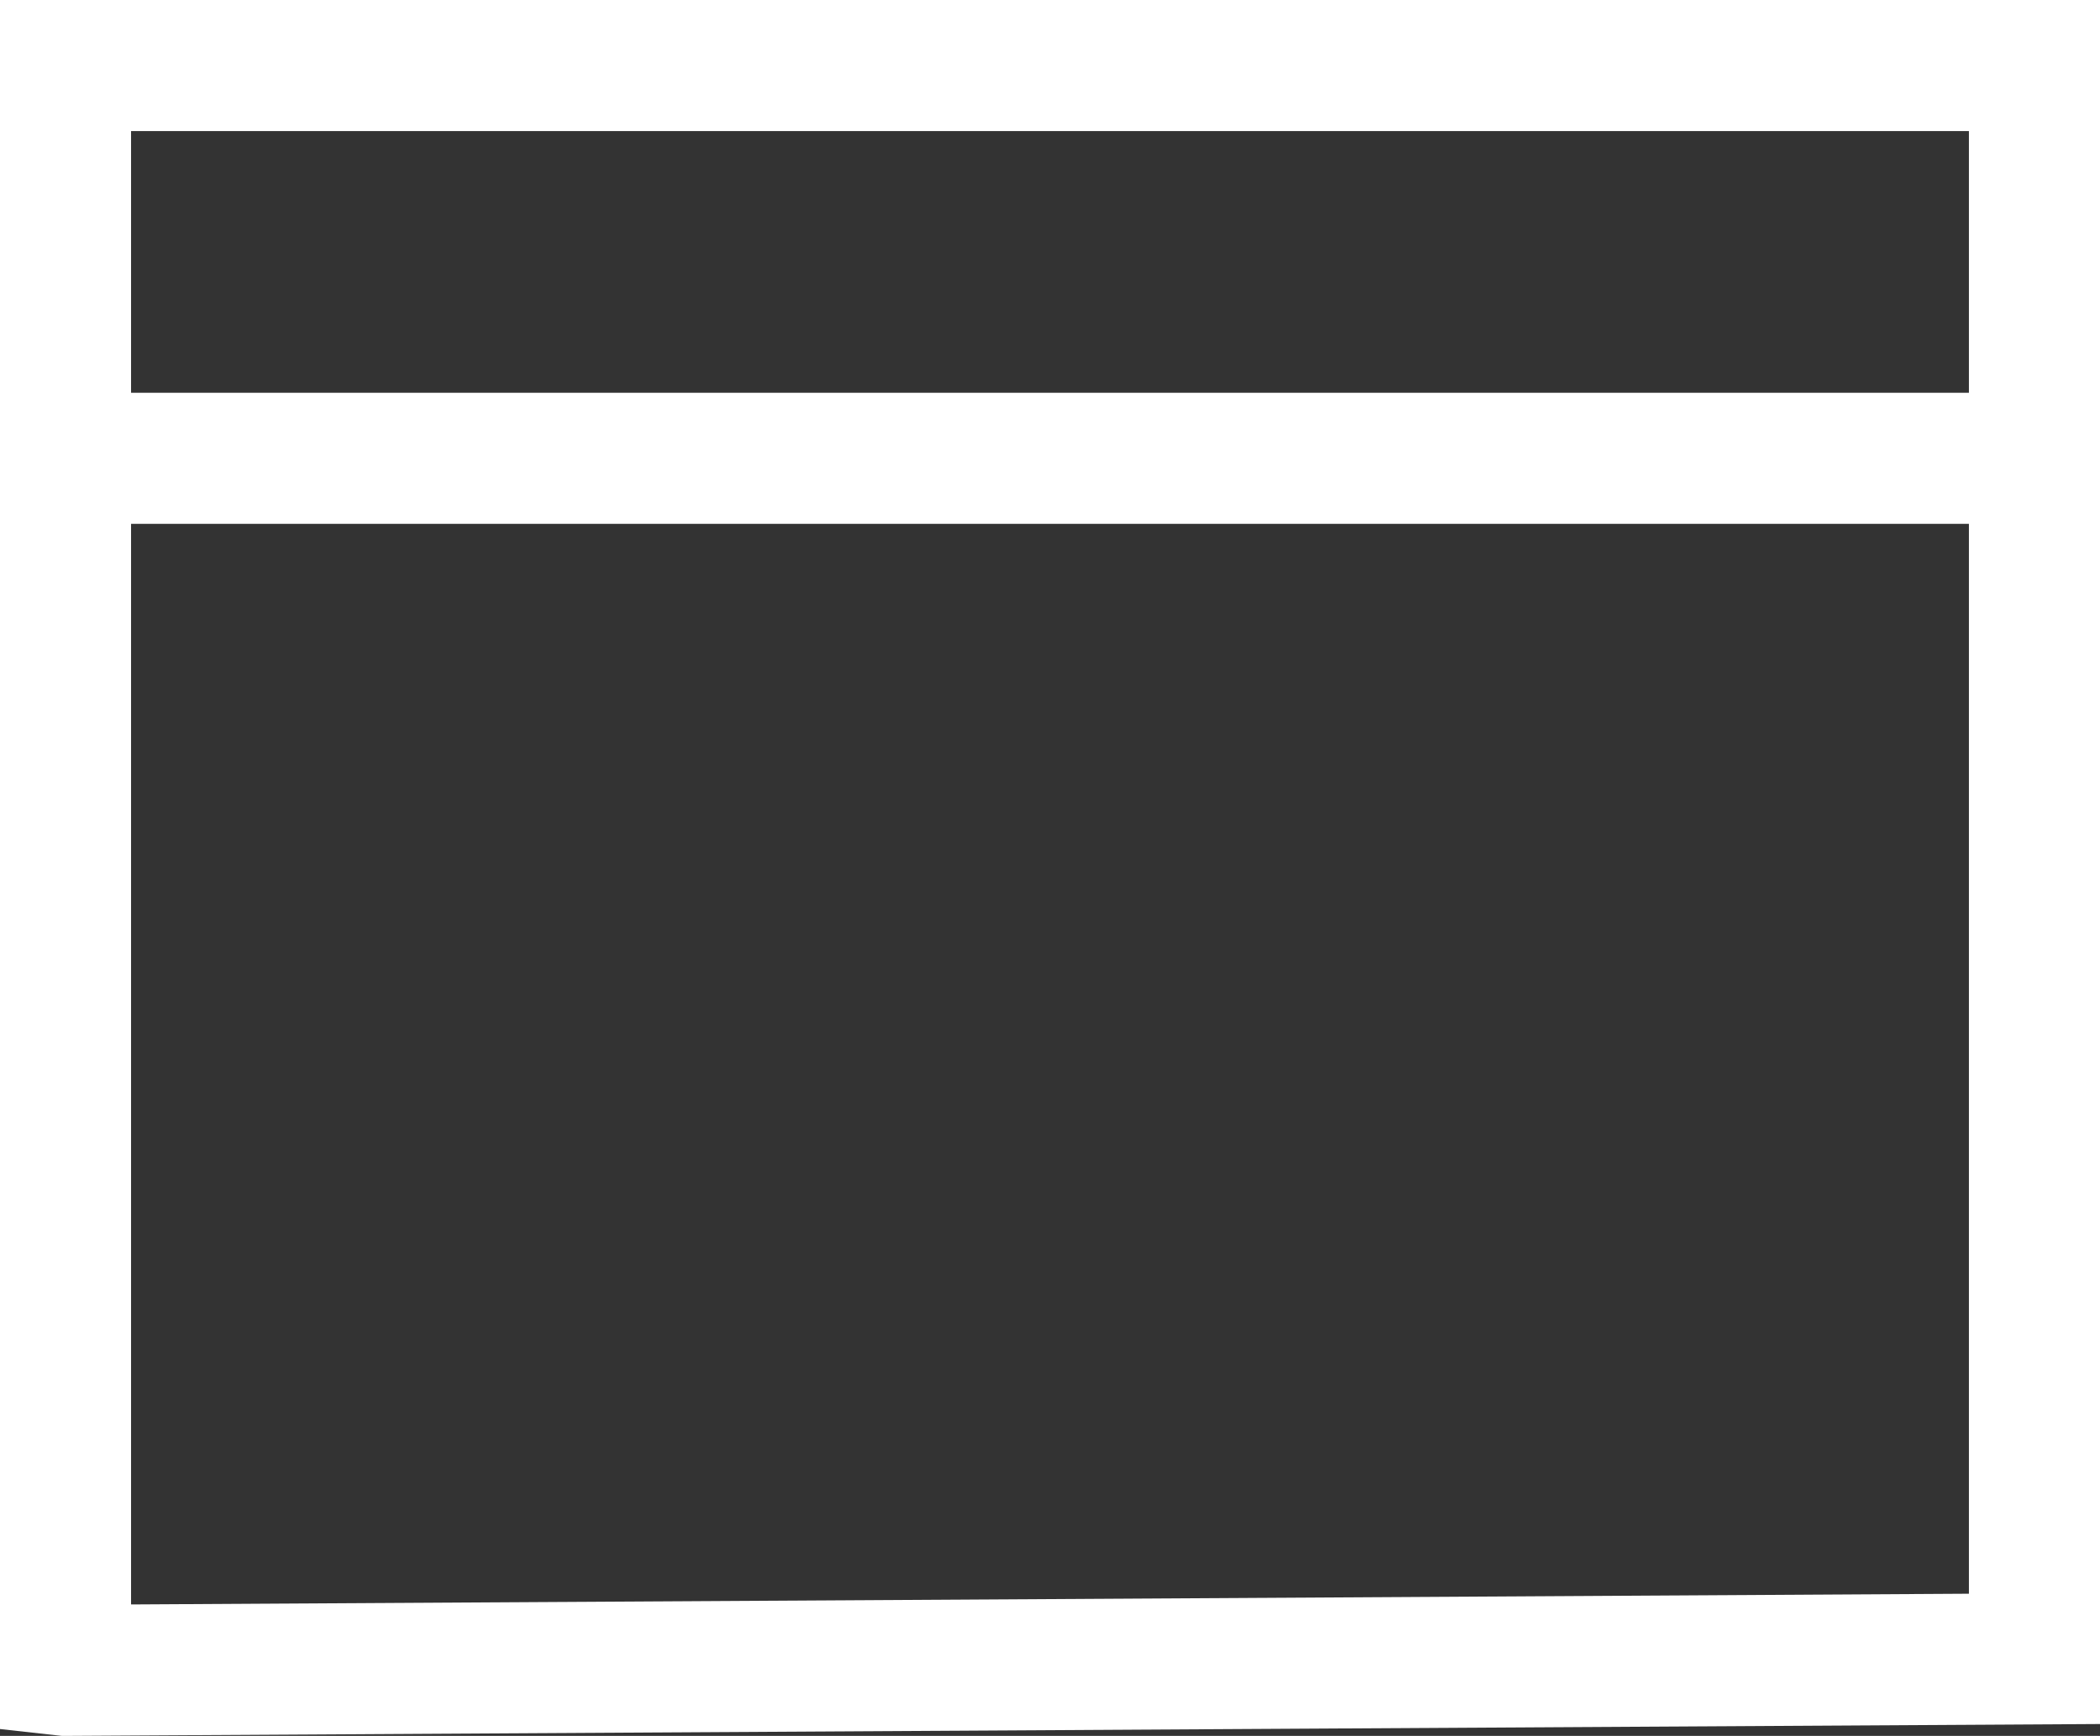 <svg xmlns="http://www.w3.org/2000/svg" width="70.488" height="58.276" viewBox="0 0 70.488 58.276"><rect x="0" y="0" width="70.488" height="58.276" fill="#333333" stroke="none"/><g transform="translate(-496.712 -386.8)"><g transform="translate(492.349 389)"><path d="M6.562,53.876h0V0H72.651V53.49l-66.088.386Z" fill="none" stroke="#fff" stroke-miterlimit="10" stroke-width="4.4"/></g><path d="M0,.5H64.674" transform="translate(498.912 401.686)" fill="none" stroke="#fff" stroke-miterlimit="10" stroke-width="4.4"/></g></svg>